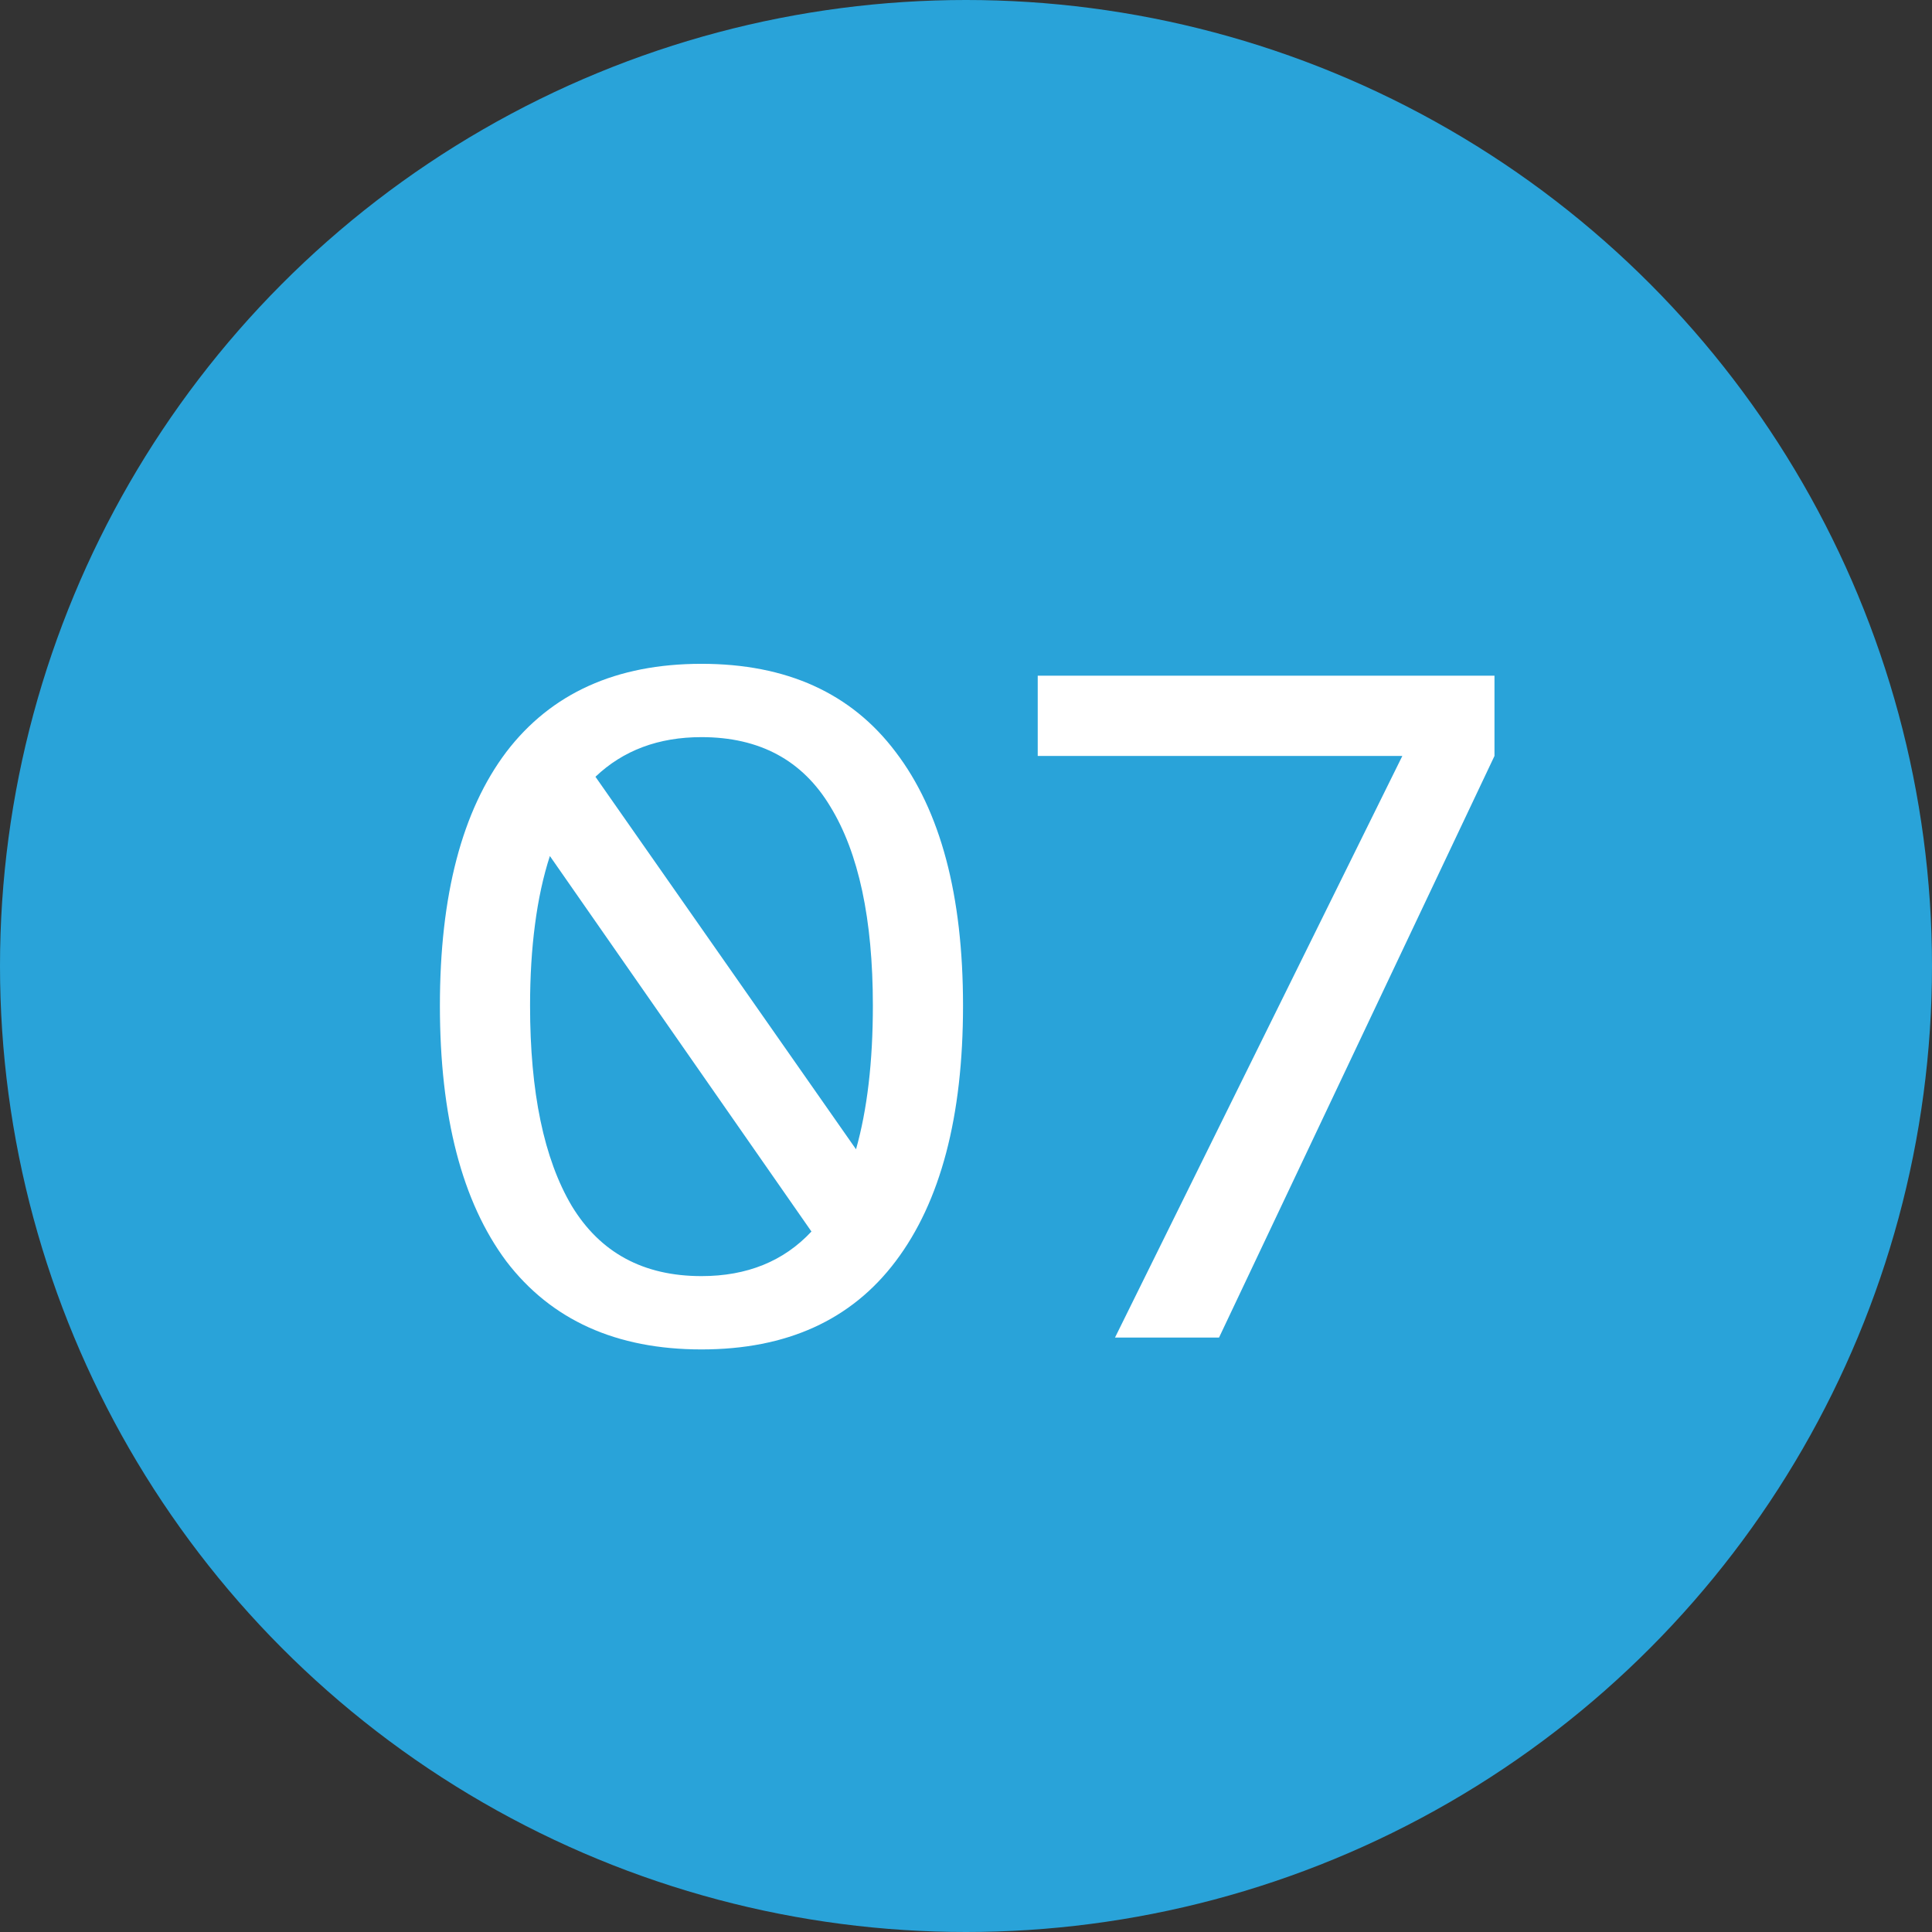 <svg width="39" height="39" viewBox="0 0 39 39" fill="none" xmlns="http://www.w3.org/2000/svg">
<rect x="0" y="0" width="39" height="39" fill="#333333" stroke="none"/>
<circle cx="19.5" cy="19.5" r="19.5" fill="#29A3D9"/>
<path d="M14.16 27.24C12.44 27.24 11.126 26.647 10.22 25.46C9.326 24.26 8.88 22.54 8.88 20.3C8.88 18.073 9.326 16.367 10.22 15.18C11.126 13.993 12.44 13.4 14.16 13.4C15.88 13.4 17.186 13.993 18.08 15.18C18.986 16.367 19.44 18.073 19.44 20.3C19.44 22.54 18.986 24.26 18.08 25.46C17.186 26.647 15.88 27.24 14.16 27.24ZM17.28 23.2C17.506 22.4 17.62 21.433 17.62 20.3C17.62 18.553 17.333 17.213 16.76 16.28C16.2 15.347 15.333 14.88 14.16 14.88C13.293 14.88 12.58 15.147 12.02 15.68L17.28 23.2ZM14.16 25.76C15.08 25.76 15.82 25.46 16.38 24.86L11.1 17.28C10.966 17.693 10.866 18.153 10.8 18.66C10.733 19.167 10.7 19.713 10.7 20.3C10.7 22.047 10.98 23.393 11.54 24.34C12.113 25.287 12.986 25.76 14.16 25.76ZM22.508 27L28.308 15.26H20.948V13.64H30.168V15.26L24.608 27H22.508Z" fill="white"/>
</svg>
